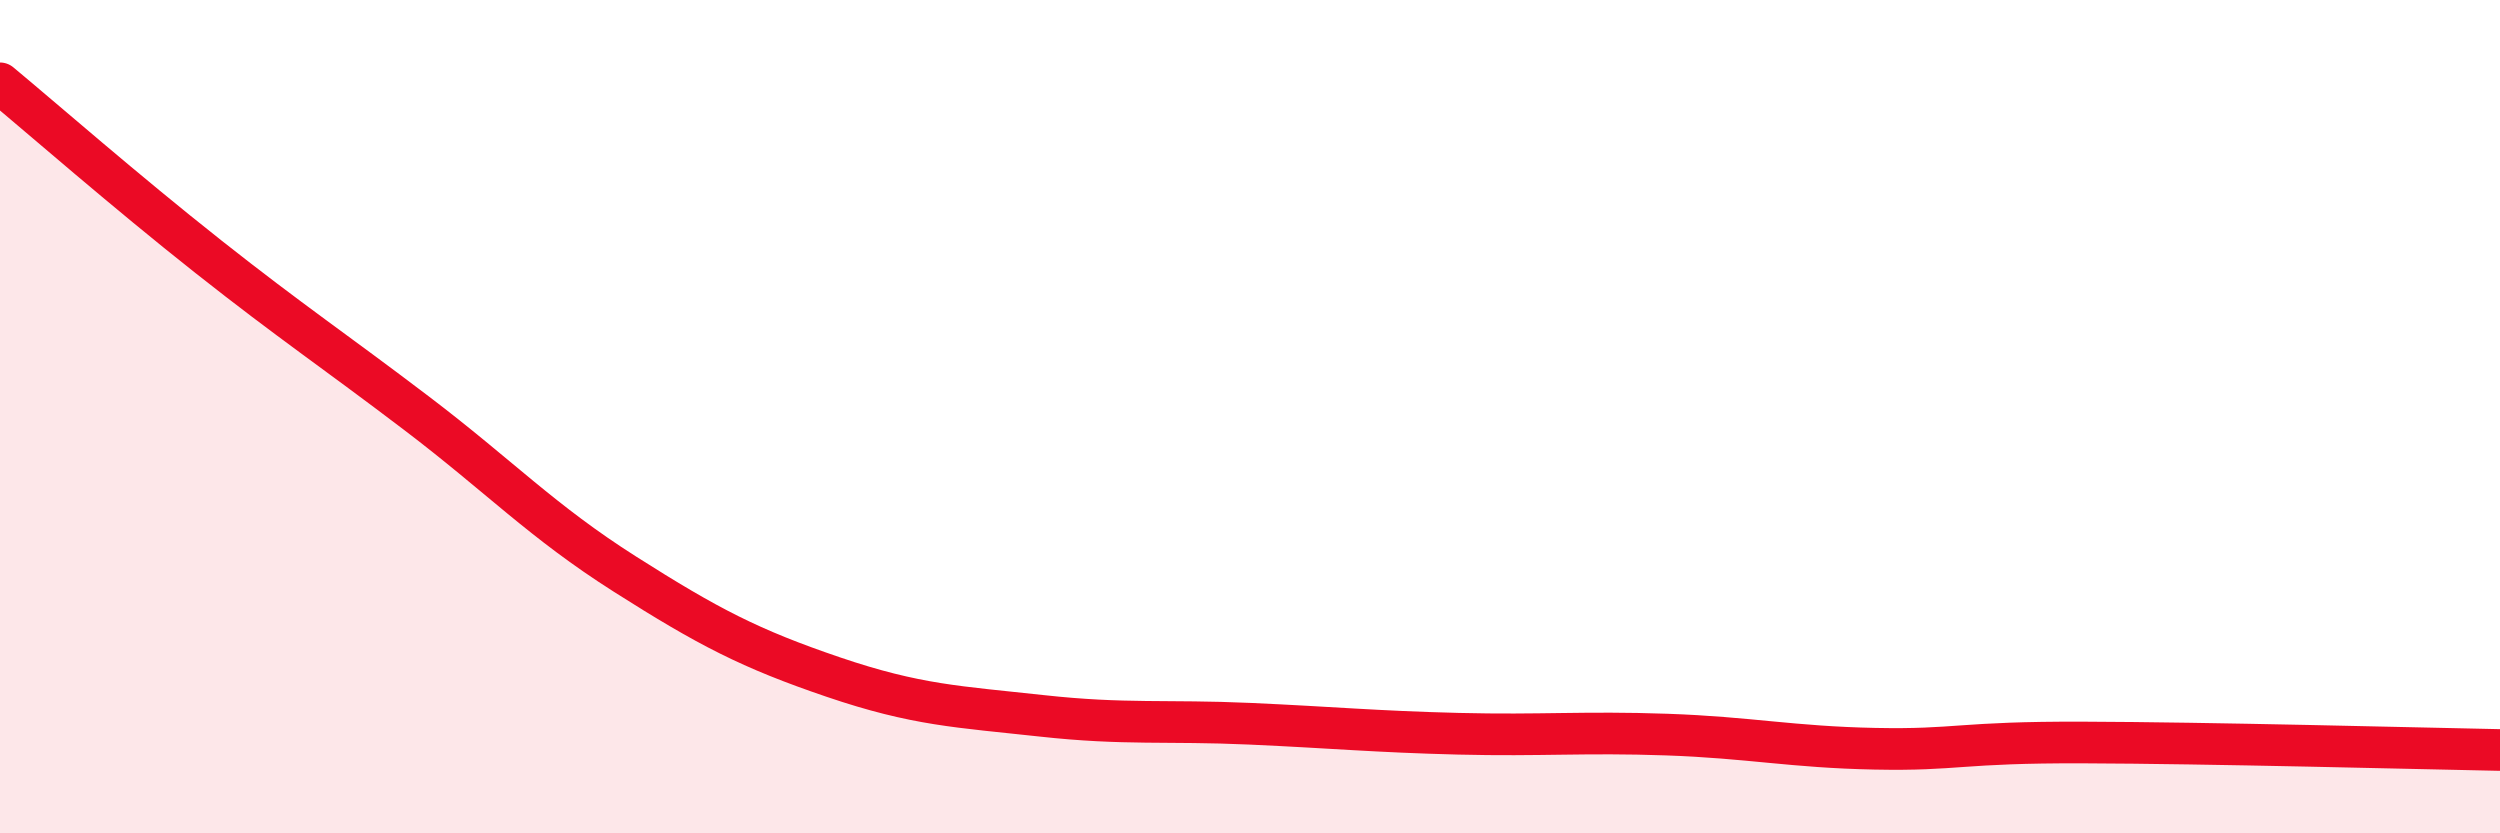 
    <svg width="60" height="20" viewBox="0 0 60 20" xmlns="http://www.w3.org/2000/svg">
      <path
        d="M 0,2 C 1,2.83 3,4.58 5,6.16 C 7,7.74 8,8.4 10,9.92 C 12,11.44 13,12.51 15,13.78 C 17,15.05 18,15.57 20,16.25 C 22,16.93 23,16.96 25,17.18 C 27,17.4 28,17.28 30,17.37 C 32,17.46 33,17.56 35,17.61 C 37,17.66 38,17.56 40,17.63 C 42,17.7 43,17.93 45,17.97 C 47,18.01 47,17.81 50,17.82 C 53,17.83 58,17.96 60,18L60 20L0 20Z"
        fill="#EB0A25"
        opacity="0.1"
        stroke-linecap="round"
        stroke-linejoin="round"
      />
      <path
        d="M 0,2 C 1,2.83 3,4.58 5,6.16 C 7,7.74 8,8.4 10,9.92 C 12,11.44 13,12.51 15,13.78 C 17,15.05 18,15.57 20,16.25 C 22,16.93 23,16.96 25,17.18 C 27,17.4 28,17.28 30,17.37 C 32,17.46 33,17.56 35,17.61 C 37,17.66 38,17.56 40,17.63 C 42,17.7 43,17.93 45,17.97 C 47,18.01 47,17.81 50,17.82 C 53,17.83 58,17.96 60,18"
        stroke="#EB0A25"
        stroke-width="1"
        fill="none"
        stroke-linecap="round"
        stroke-linejoin="round"
      />
    </svg>
  